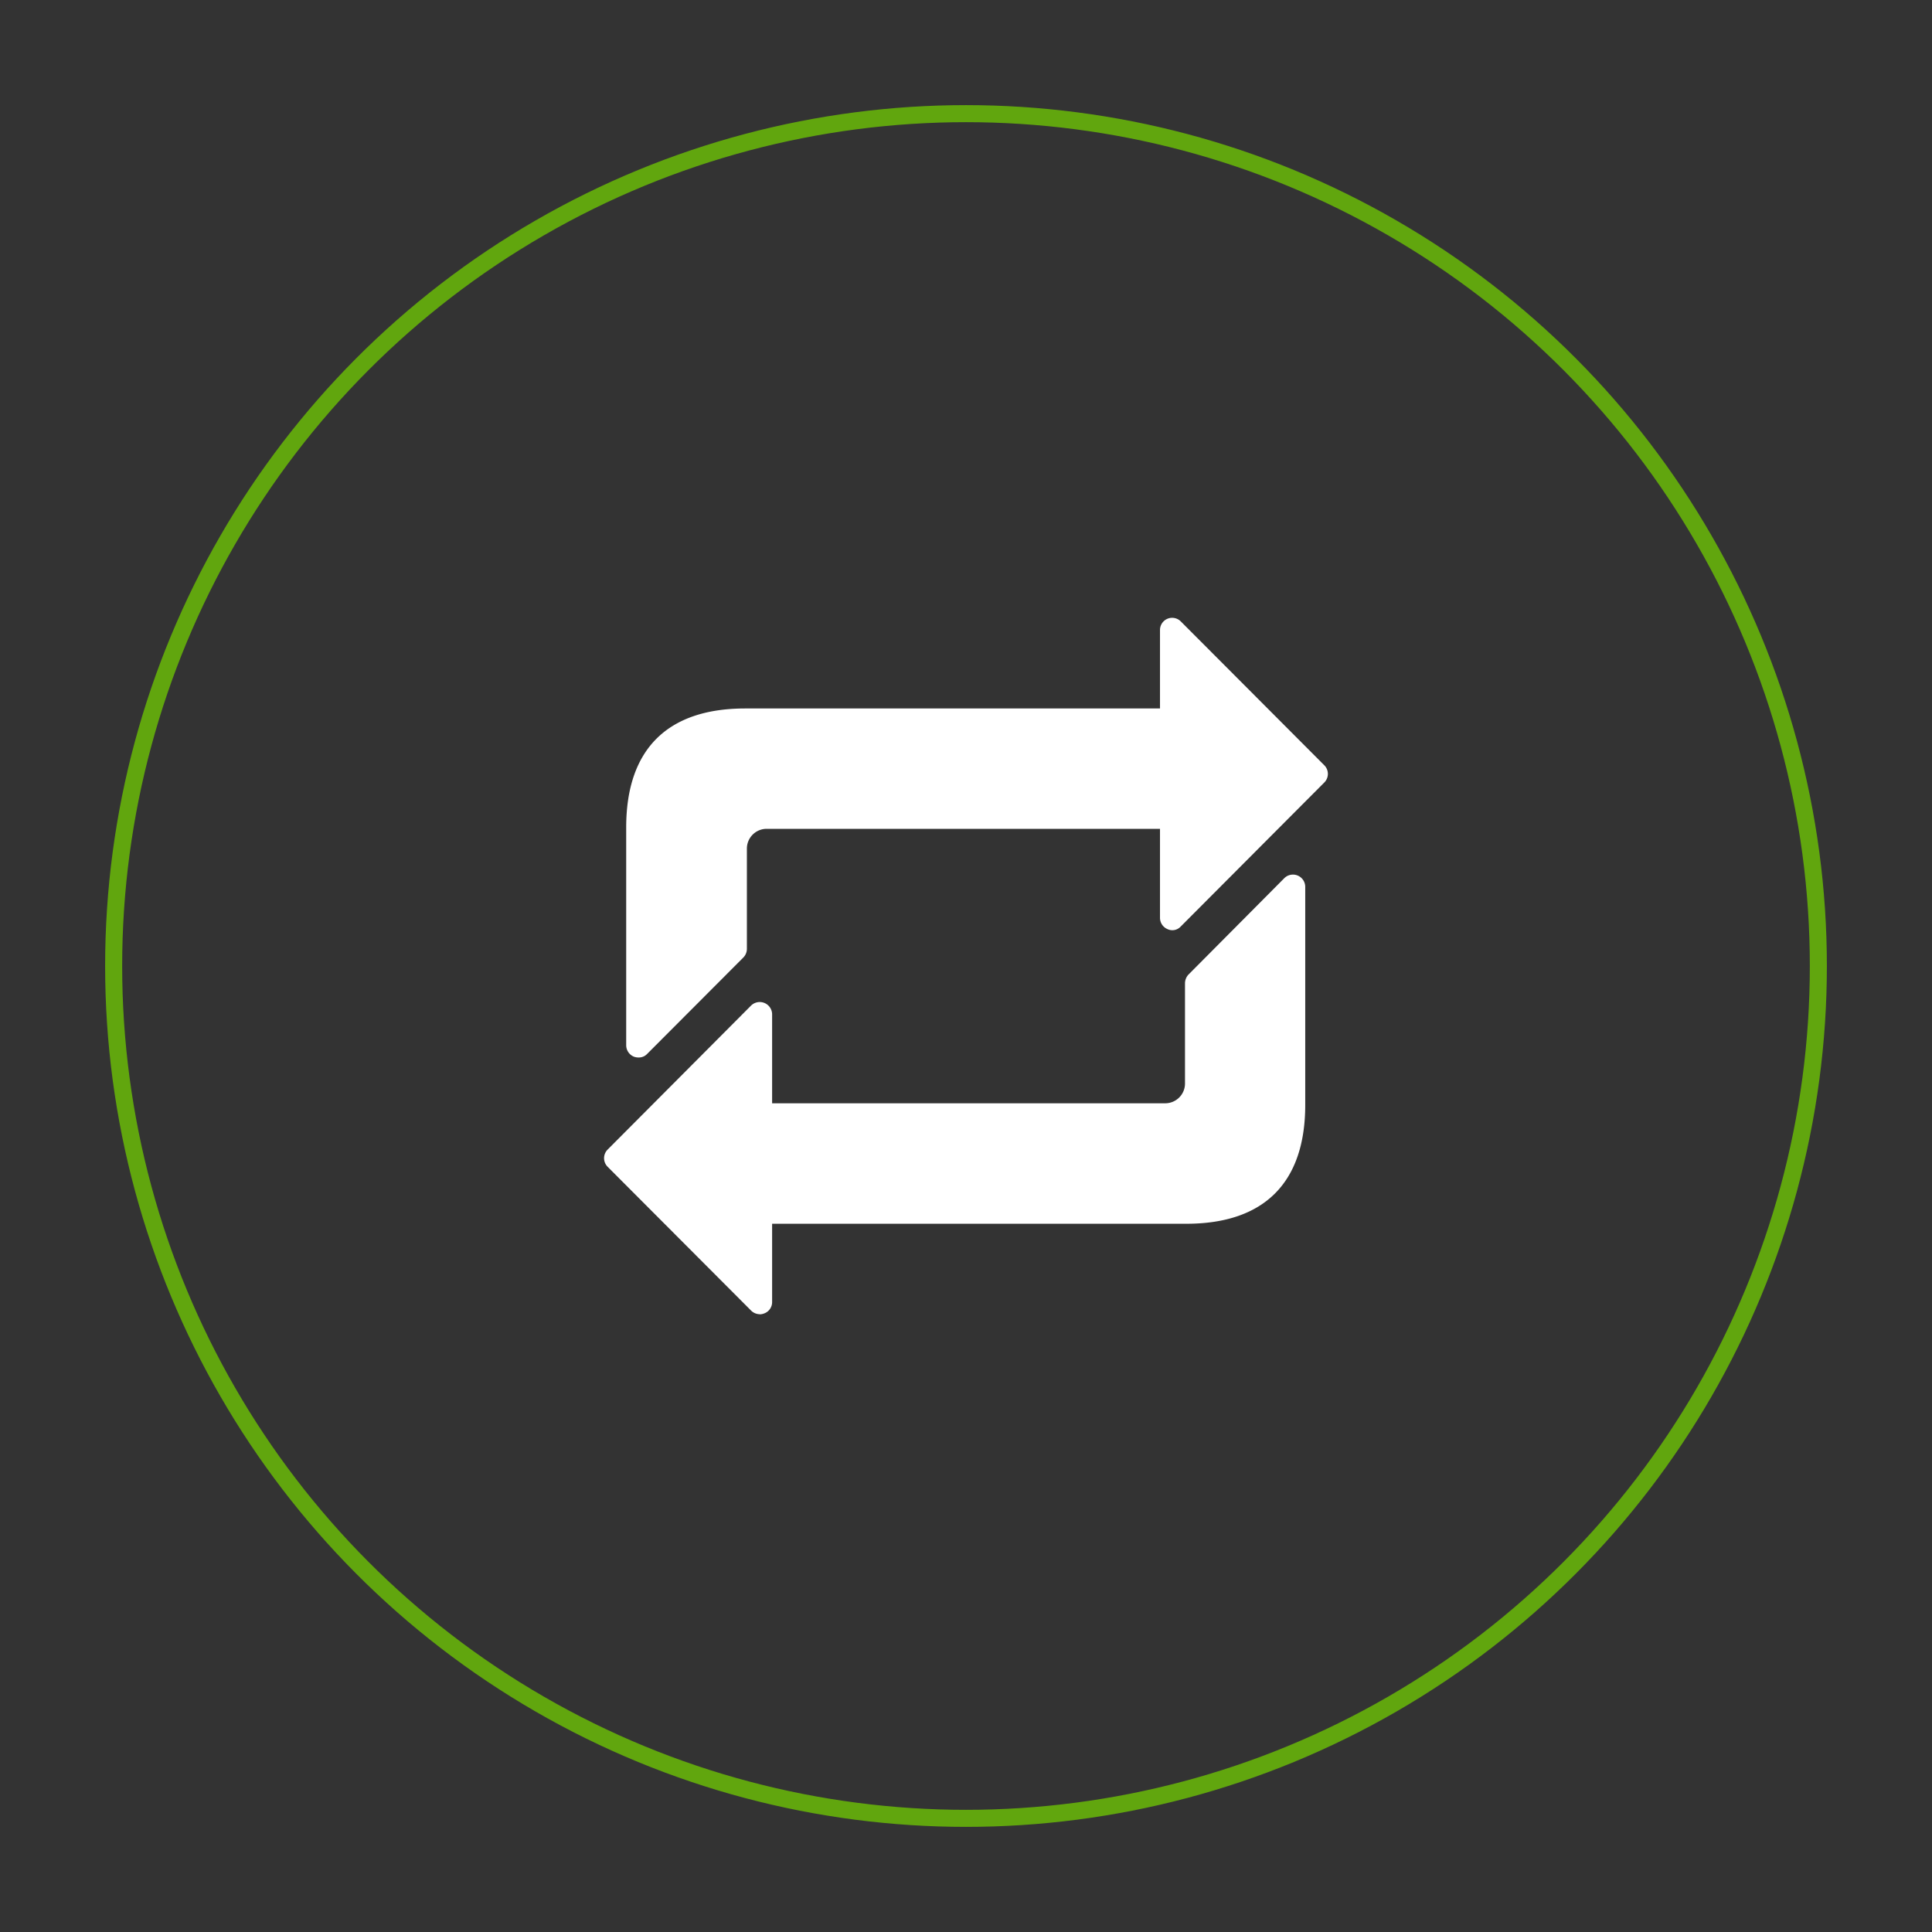<svg xmlns="http://www.w3.org/2000/svg" viewBox="0 0 170 170"><rect x="0" y="0" width="170" height="170" fill="#333333" stroke="none"/><defs><style>.a{fill:none;stroke:#61a60e;stroke-miterlimit:10;stroke-width:1.5px;}.b{fill:#fff;}</style></defs><title>homeStepIcon3</title><circle class="a" cx="85" cy="85" r="75"/><path class="b" d="M66.86,115.64a1.09,1.09,0,0,1-.77-.32L53.47,102.67a1.07,1.07,0,0,1,0-1.52L66.09,88.48a1.09,1.09,0,0,1,1.85.76v7.84h34.6a1.74,1.74,0,0,0,1.73-1.73V86.53a1.14,1.14,0,0,1,.3-.77L113,77.28a1.08,1.08,0,0,1,1.85.76V97.22c0,6.85-3.62,10.46-10.46,10.46H67.94v6.88a1.06,1.06,0,0,1-.67,1,1.16,1.16,0,0,1-.41.09Zm0,0"/><path class="b" d="M56.19,93.05a1.14,1.14,0,0,1-.41-.07,1.09,1.09,0,0,1-.68-1V72.81c0-6.86,3.61-10.47,10.47-10.47h36.5v-6.9a1.07,1.07,0,0,1,1.83-.76l12.62,12.65a1.07,1.07,0,0,1,0,1.53L103.9,81.52a1,1,0,0,1-1.18.23,1.08,1.08,0,0,1-.65-1V72.93H67.44a1.74,1.74,0,0,0-1.72,1.74V83.5a1.09,1.09,0,0,1-.32.76l-8.46,8.48a1,1,0,0,1-.75.31Zm0,0"/></svg>